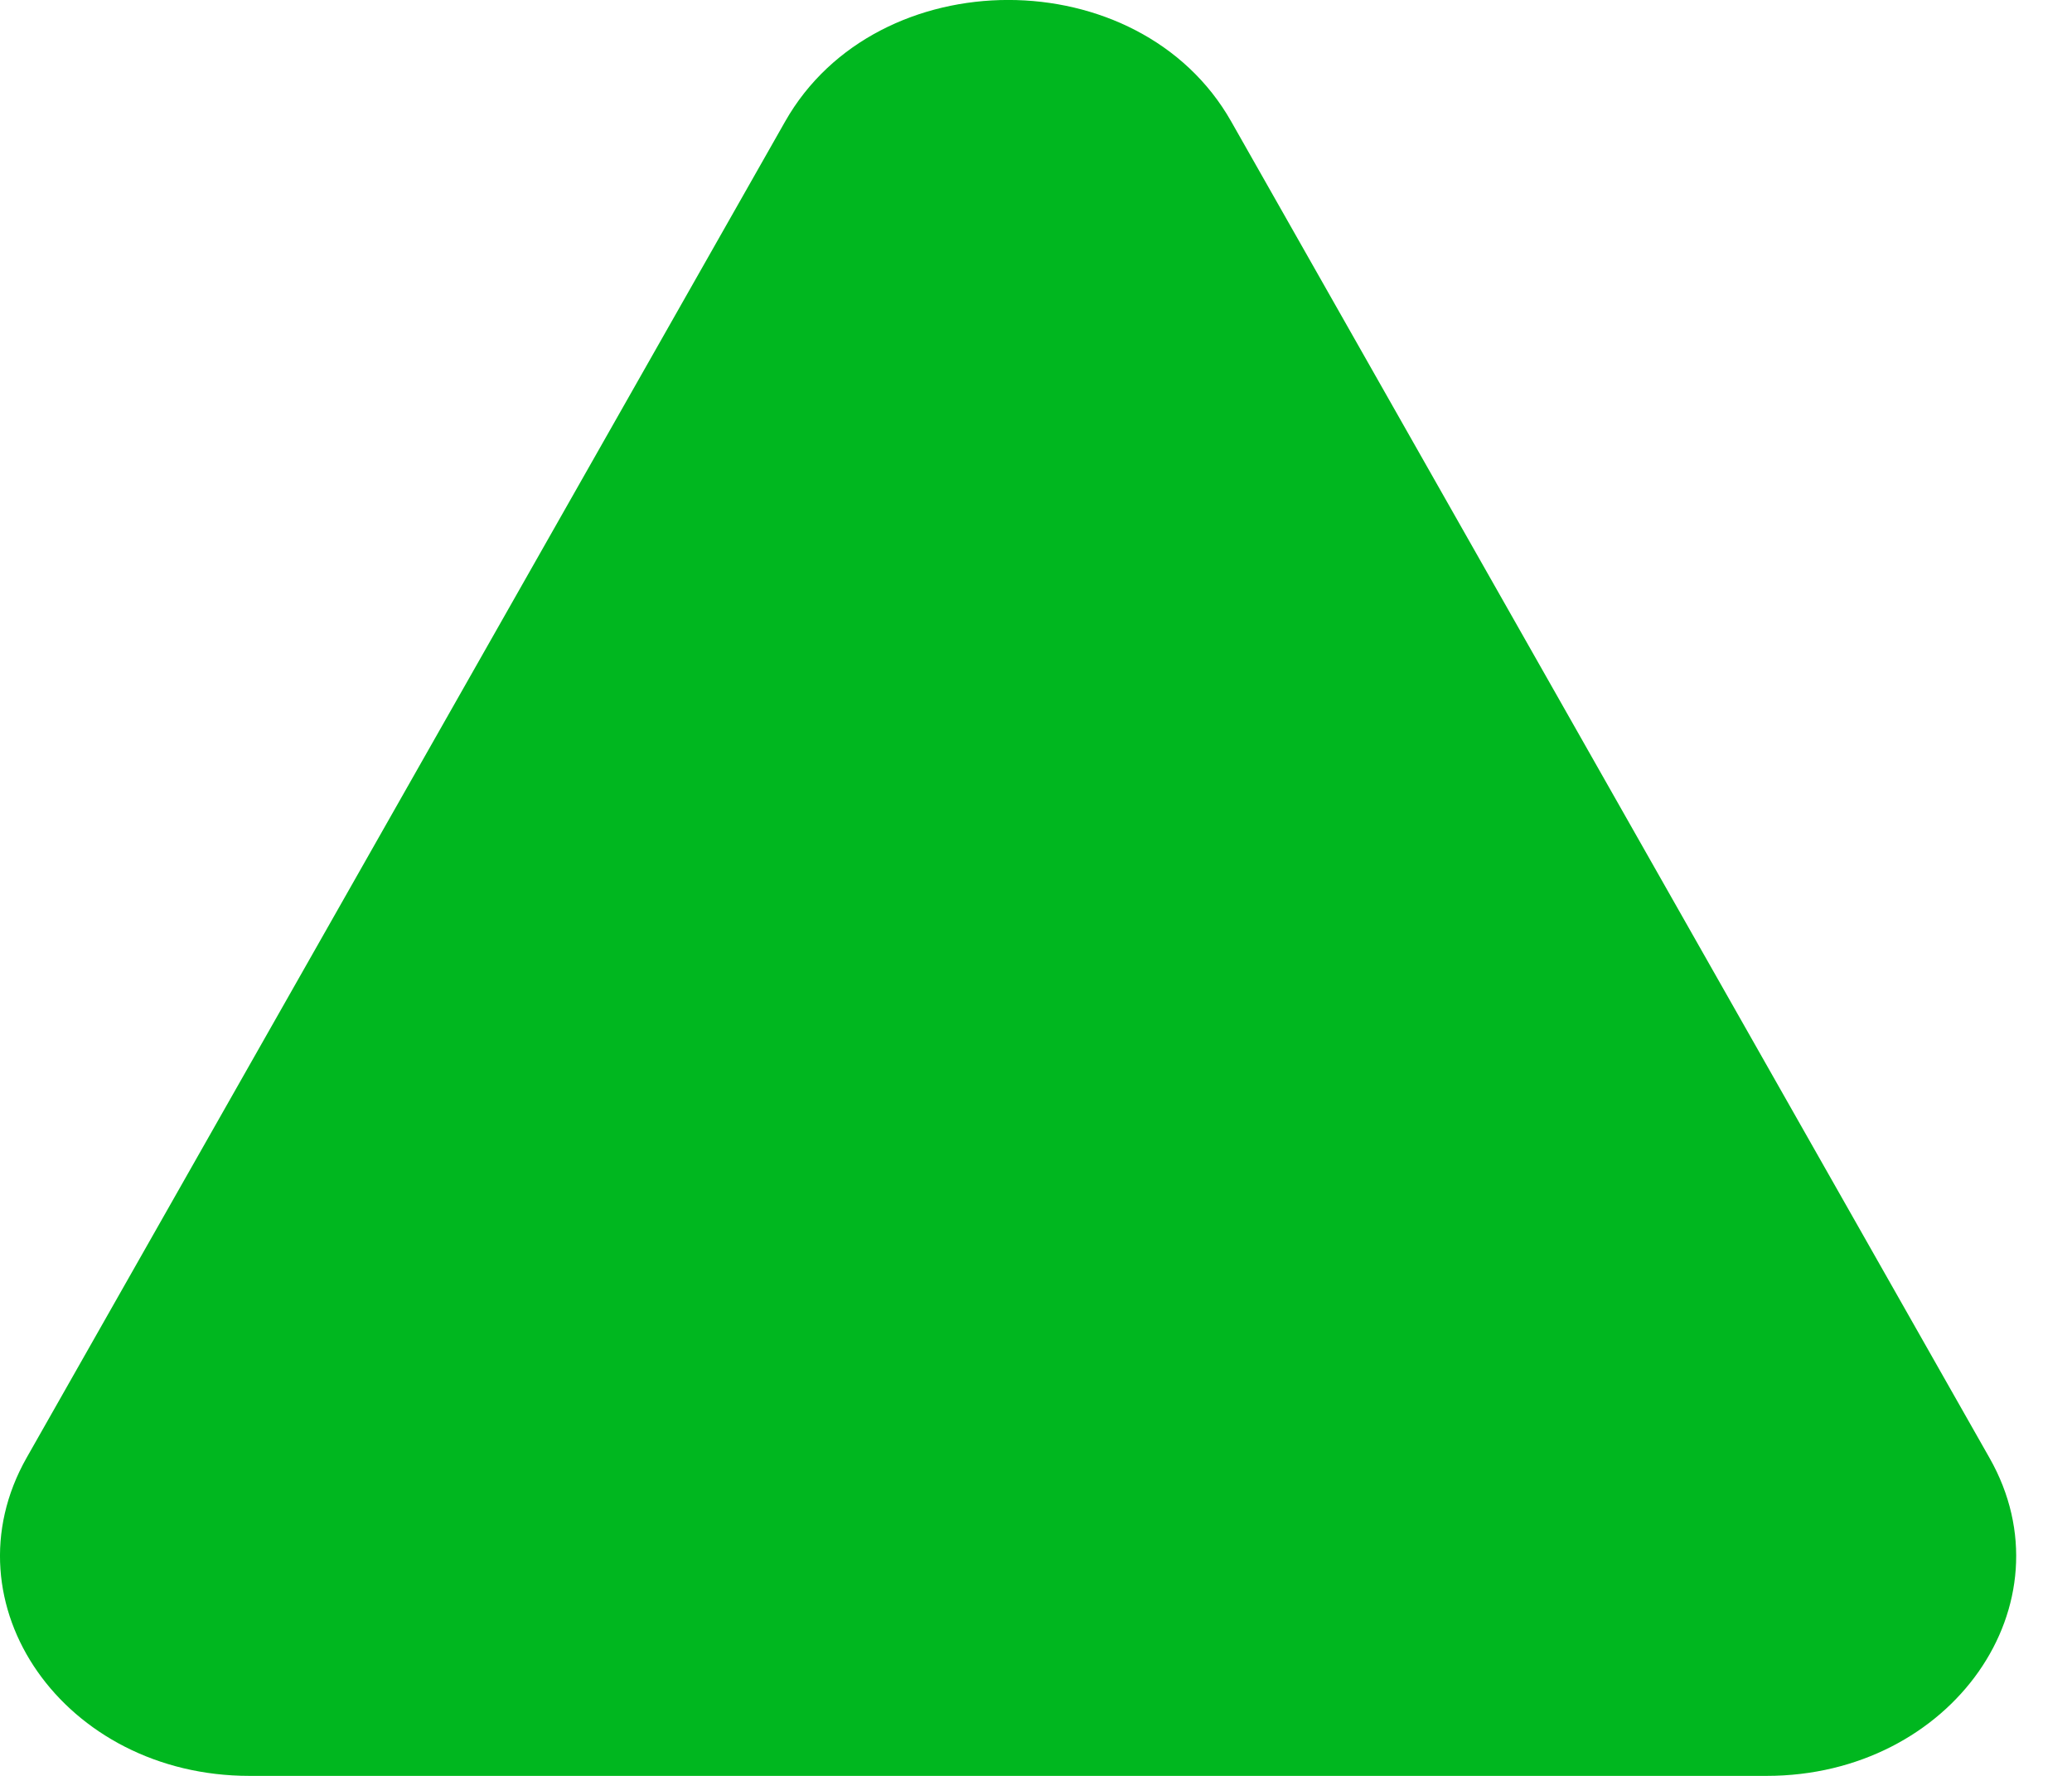<svg xmlns="http://www.w3.org/2000/svg" width="14" height="12" fill="none"><path fill="#00B71F" d="M1.686 12h10.25c1.252 0 2.067-1.162 1.507-2.148L8.319.821c-.62-1.095-2.393-1.095-3.014 0L.18 9.85C-.38 10.838.434 12 1.686 12"/></svg>